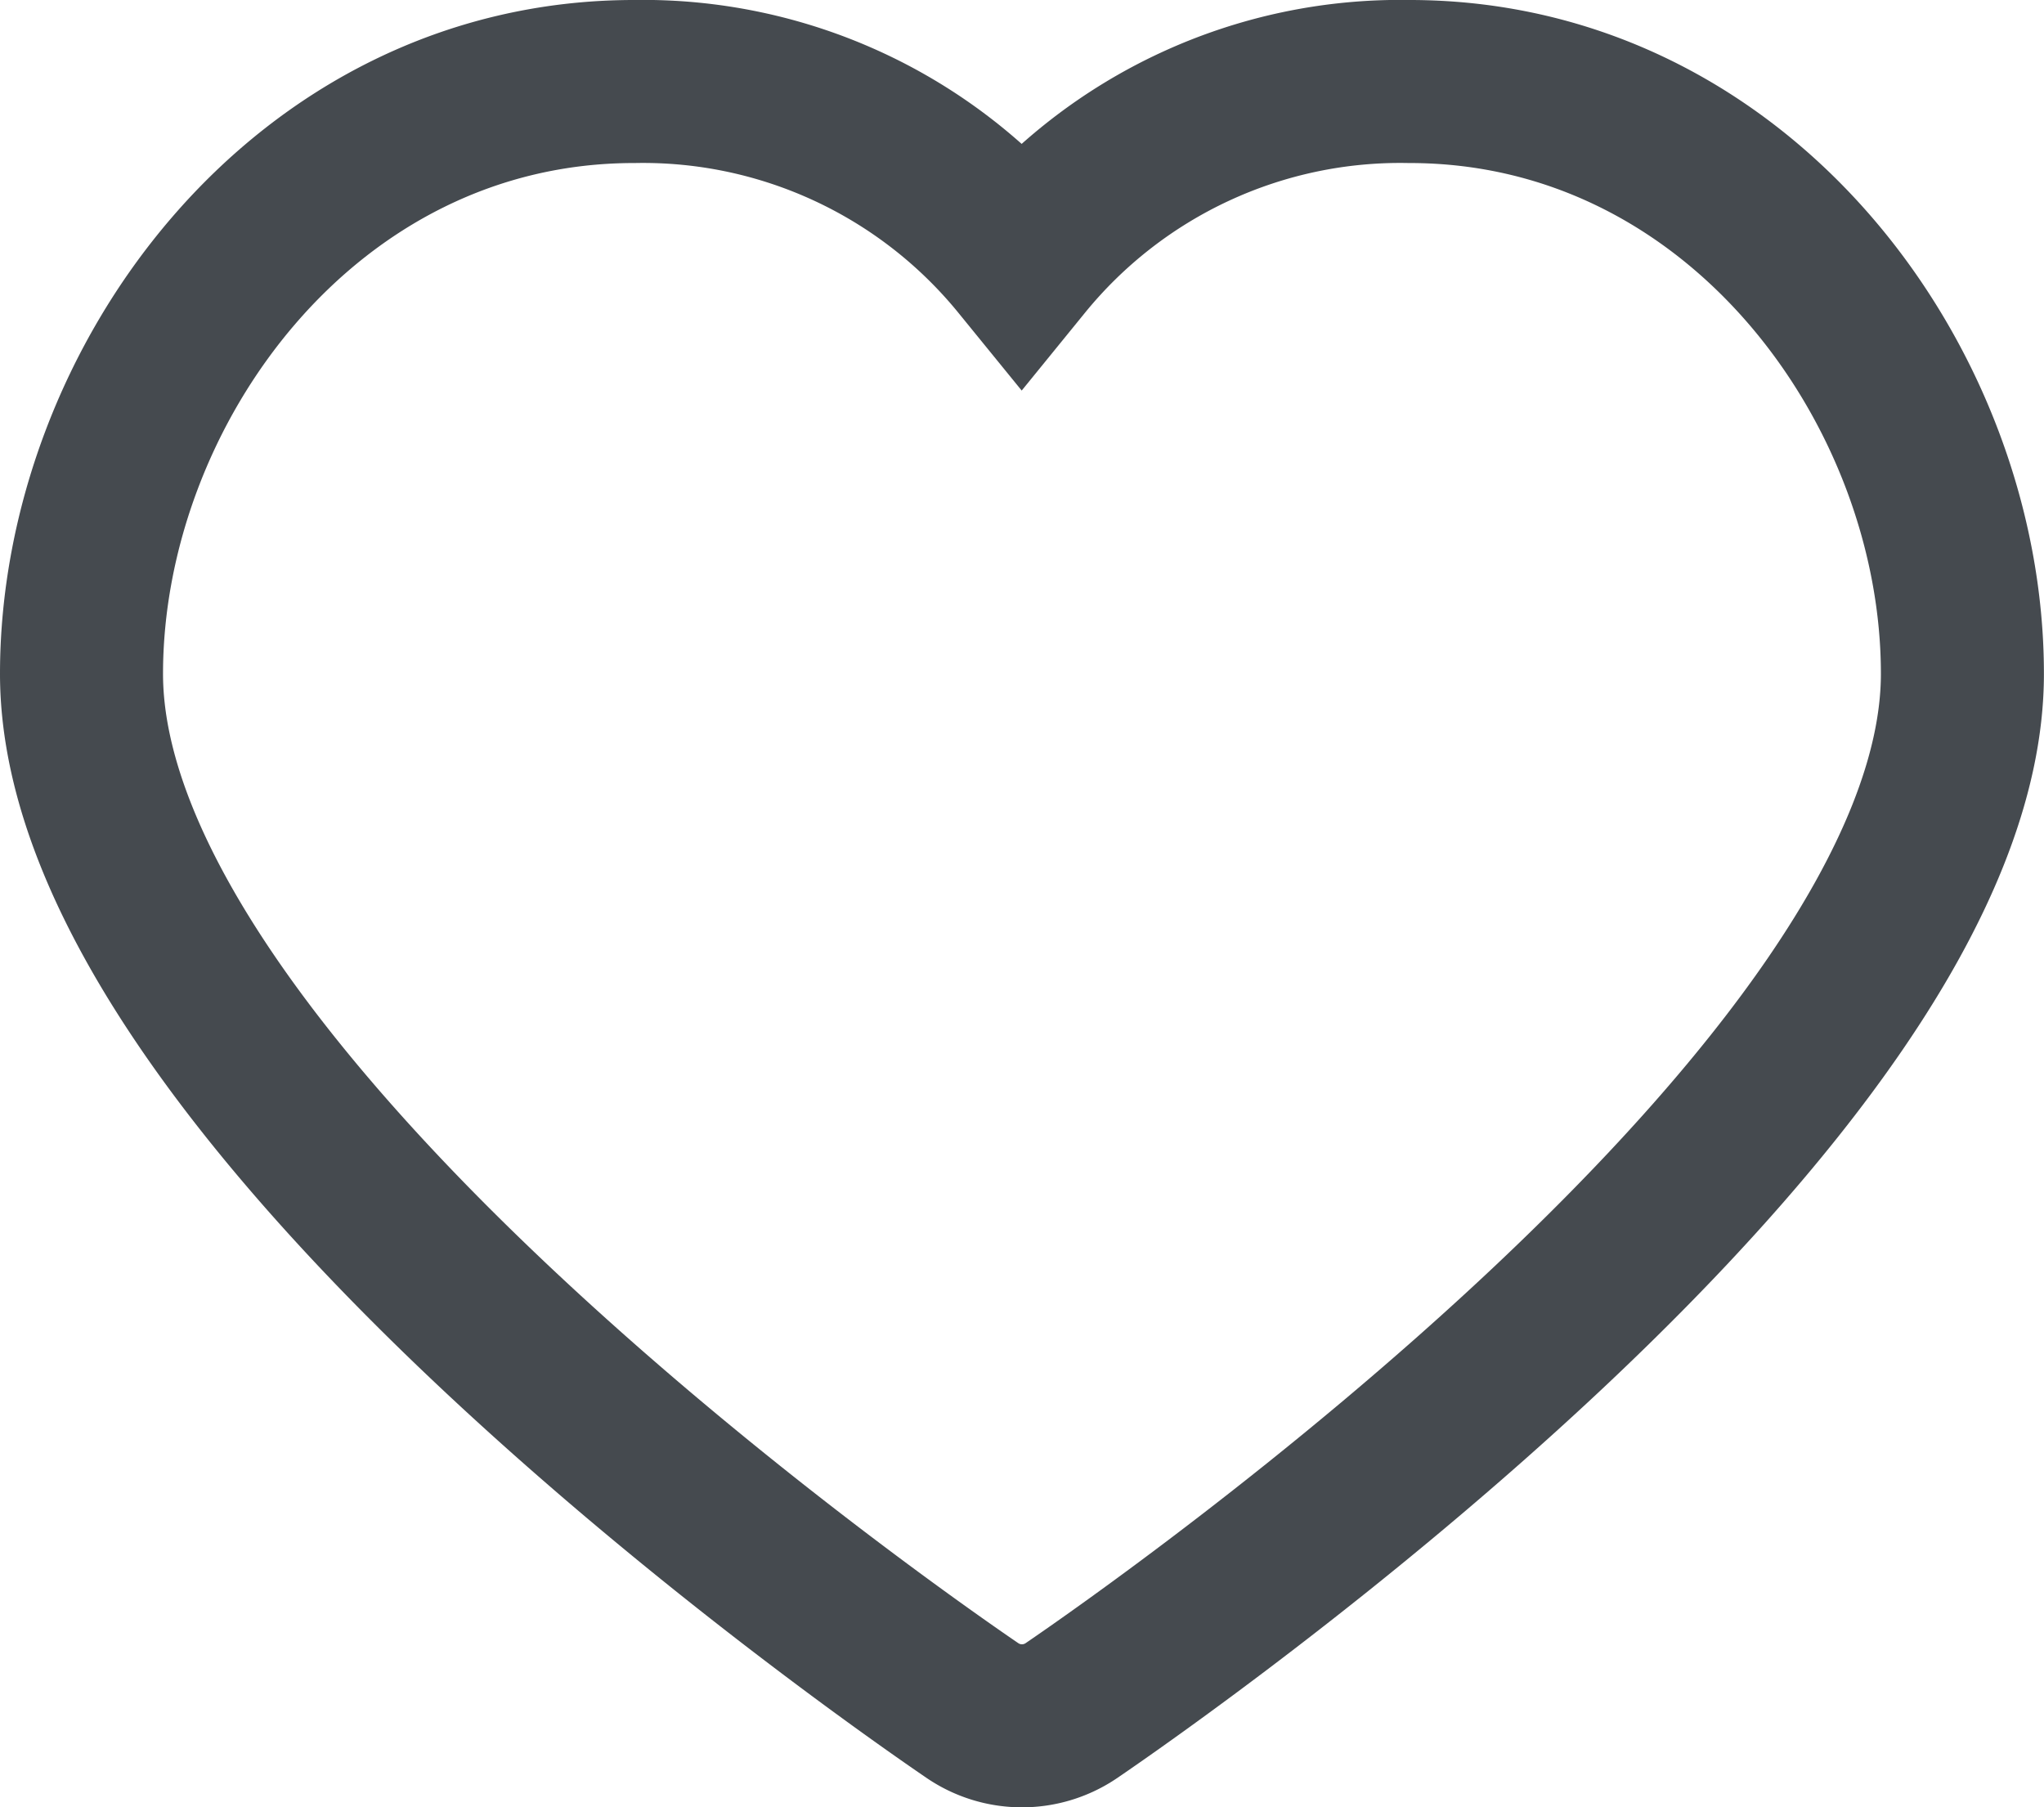 <?xml version="1.0"?><svg xmlns="http://www.w3.org/2000/svg" width="25.076" height="22.171" viewBox="0 0 25.076 22.171"> <path d="M17,.709a5.986,5.986,0,0,0-4.757,2.207A5.989,5.989,0,0,0,7.489.709C3.433.709.709,4.465.709,7.975c0,5.109,9.811,11.955,10.93,12.718a1.079,1.079,0,0,0,1.215,0c1.12-.764,10.93-7.61,10.93-12.718C23.785,4.465,21.061.709,17,.709Z" transform="translate(0.291 0.291)" fill="none" stroke="rgba(69,74,79,1)" stroke-miterlimit="10" stroke-width="2"/></svg>